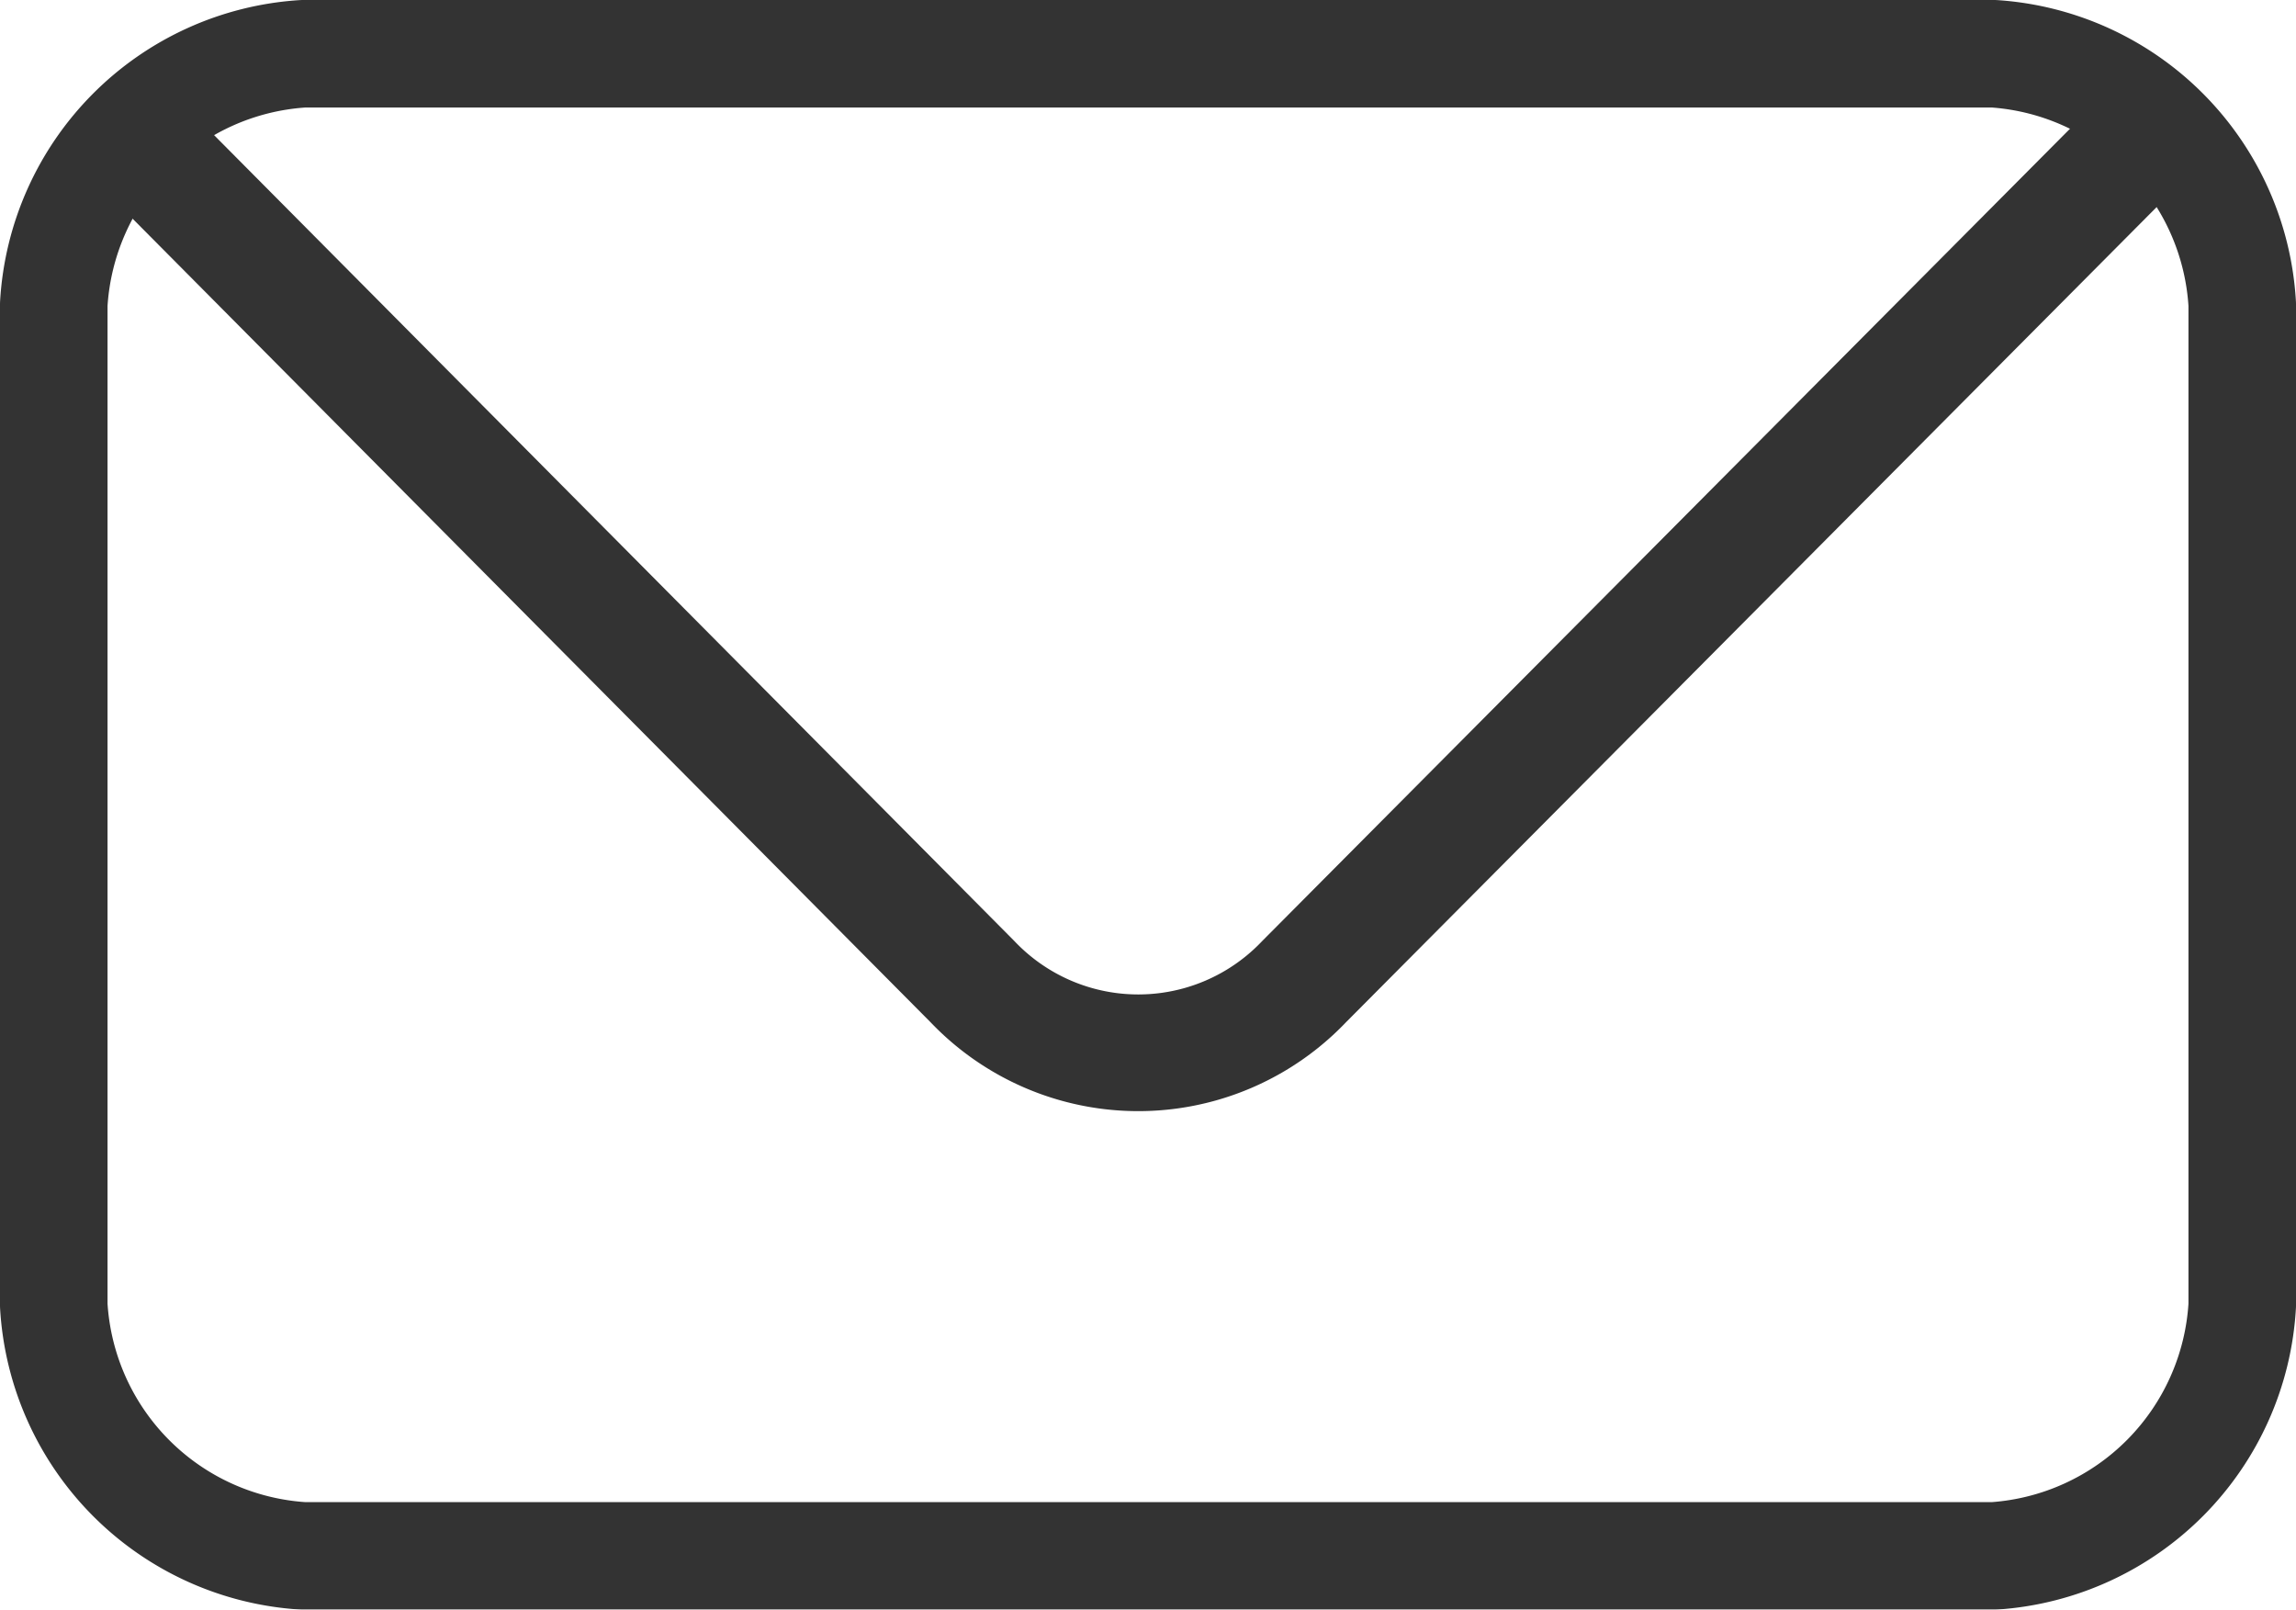 <svg xmlns="http://www.w3.org/2000/svg" viewBox="0 0 20.07 14.07"><defs><style>.cls-1{opacity:0.8;}.cls-2,.cls-3{fill:none;stroke:#000;stroke-linejoin:round;}.cls-2{stroke-linecap:round;stroke-width:0.94px;}.cls-3{stroke-width:1.02px;}</style></defs><title>Asset 1</title><g id="Layer_2" data-name="Layer 2"><g id="Layer_1-2" data-name="Layer 1"><g id="_1.-Forsíða-einstaklingar" data-name="1.-Forsíða-einstaklingar" class="cls-1"><g id="Front-page---new-Laptop-GLOBAL-MENU"><g id="header"><g id="secondary-nav"><g id="vefpóstur"><g id="main-icn-mail-new-02"><path id="Shape" class="cls-2" d="M17.43.47H2.65A2.33,2.33,0,0,0,.47,2.66v8.75A2.33,2.33,0,0,0,2.65,13.6H17.43a2.33,2.33,0,0,0,2.17-2.19V2.66A2.33,2.33,0,0,0,17.43.47Z"/><path id="Shape-2" data-name="Shape" class="cls-3" d="M18.61,1.33,11.4,8.58a2,2,0,0,1-2.9,0L1.34,1.37"/></g></g></g></g></g></g></g></g></svg>